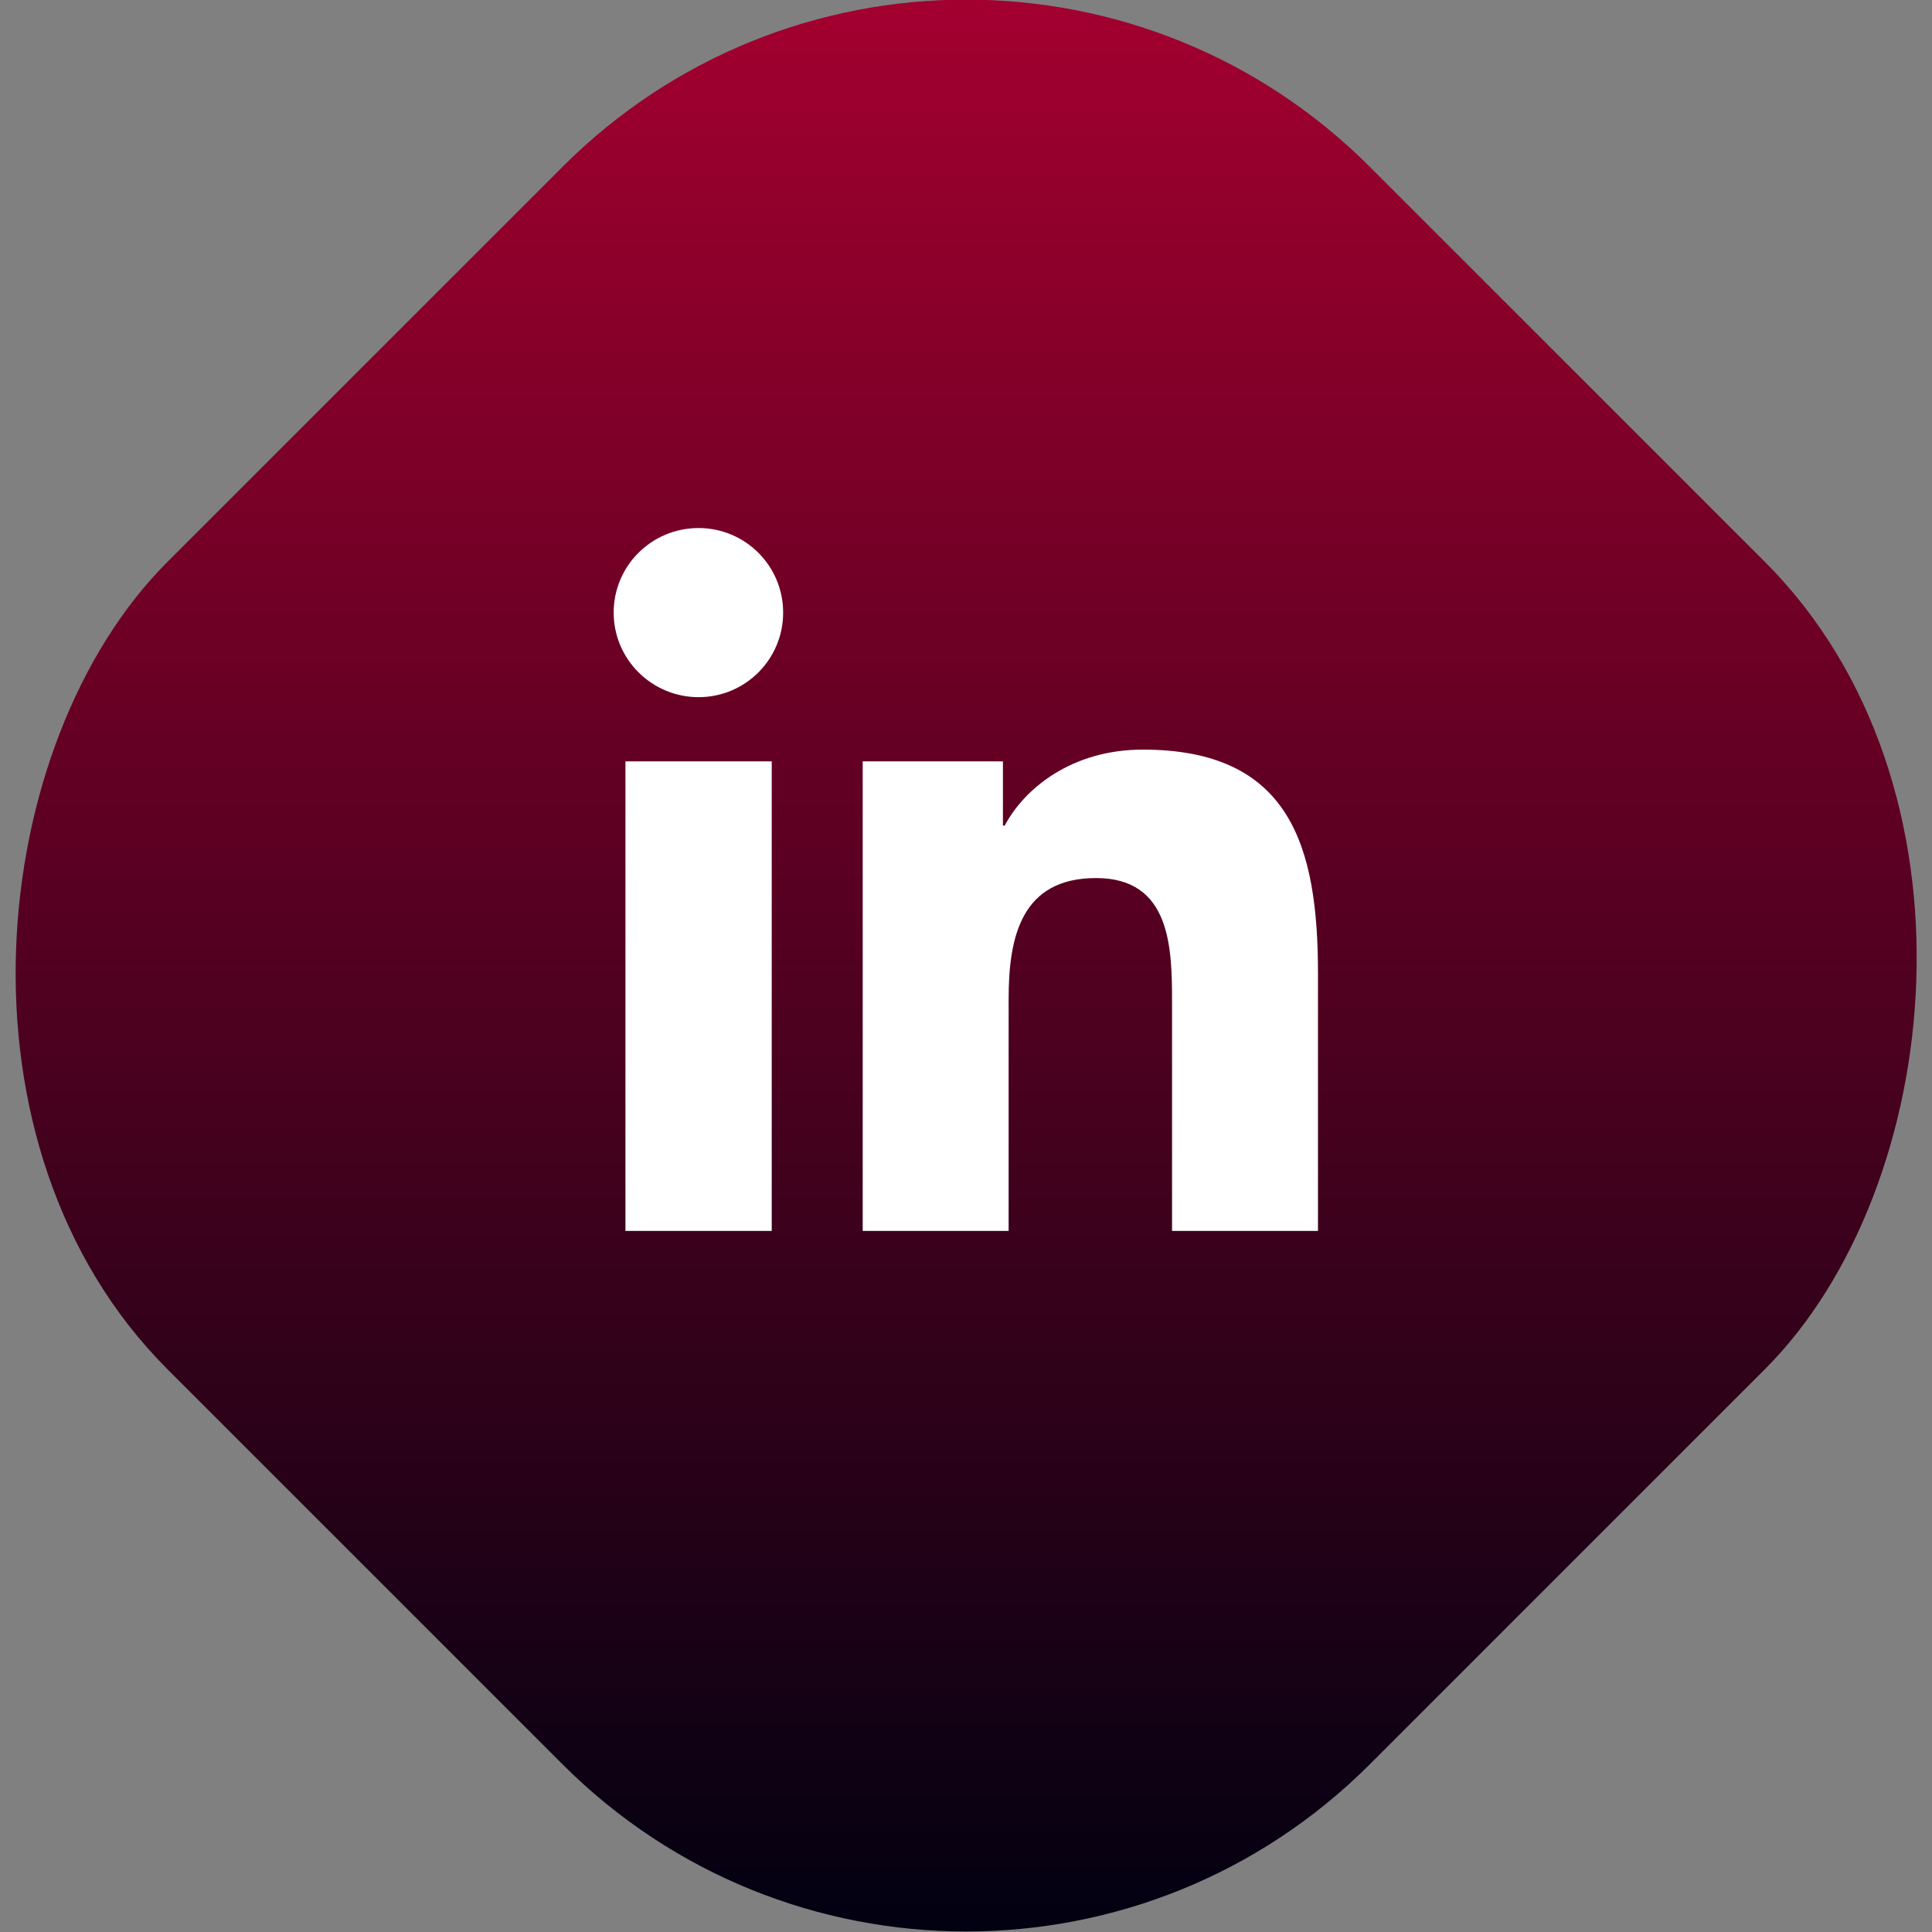 <svg xmlns="http://www.w3.org/2000/svg" data-name="Calque 2" viewBox="0 0 54.15 54.15"><rect x="0" y="0" width="54.15" height="54.15" fill="#808080" stroke="none"/><defs><linearGradient id="a" x1="27.08" x2="27.08" y1="-.06" y2="54.17" data-name="Dégradé sans nom 18" gradientTransform="rotate(-45 27.083 27.072)" gradientUnits="userSpaceOnUse"><stop offset="0" stop-color="#a3002f"/><stop offset="1" stop-color="#010111"/></linearGradient></defs><rect width="47.66" height="47.66" x="3.24" y="3.24" rx="16" ry="16" style="fill:url(#a)" transform="rotate(45 27.084 27.078)"/><path d="M17.53 21.34h4.1V34.5h-4.1V21.34Zm2.05-6.54c1.31 0 2.37 1.06 2.37 2.37s-1.06 2.37-2.37 2.37-2.38-1.06-2.38-2.37 1.06-2.37 2.38-2.37m4.61 6.54h3.92v1.8h.05c.55-1.04 1.88-2.13 3.87-2.13 4.14 0 4.91 2.72 4.91 6.27v7.22h-4.09v-6.4c0-1.53-.03-3.49-2.13-3.49s-2.45 1.66-2.45 3.38v6.51h-4.09V21.34Z" style="fill:#fff"/></svg>